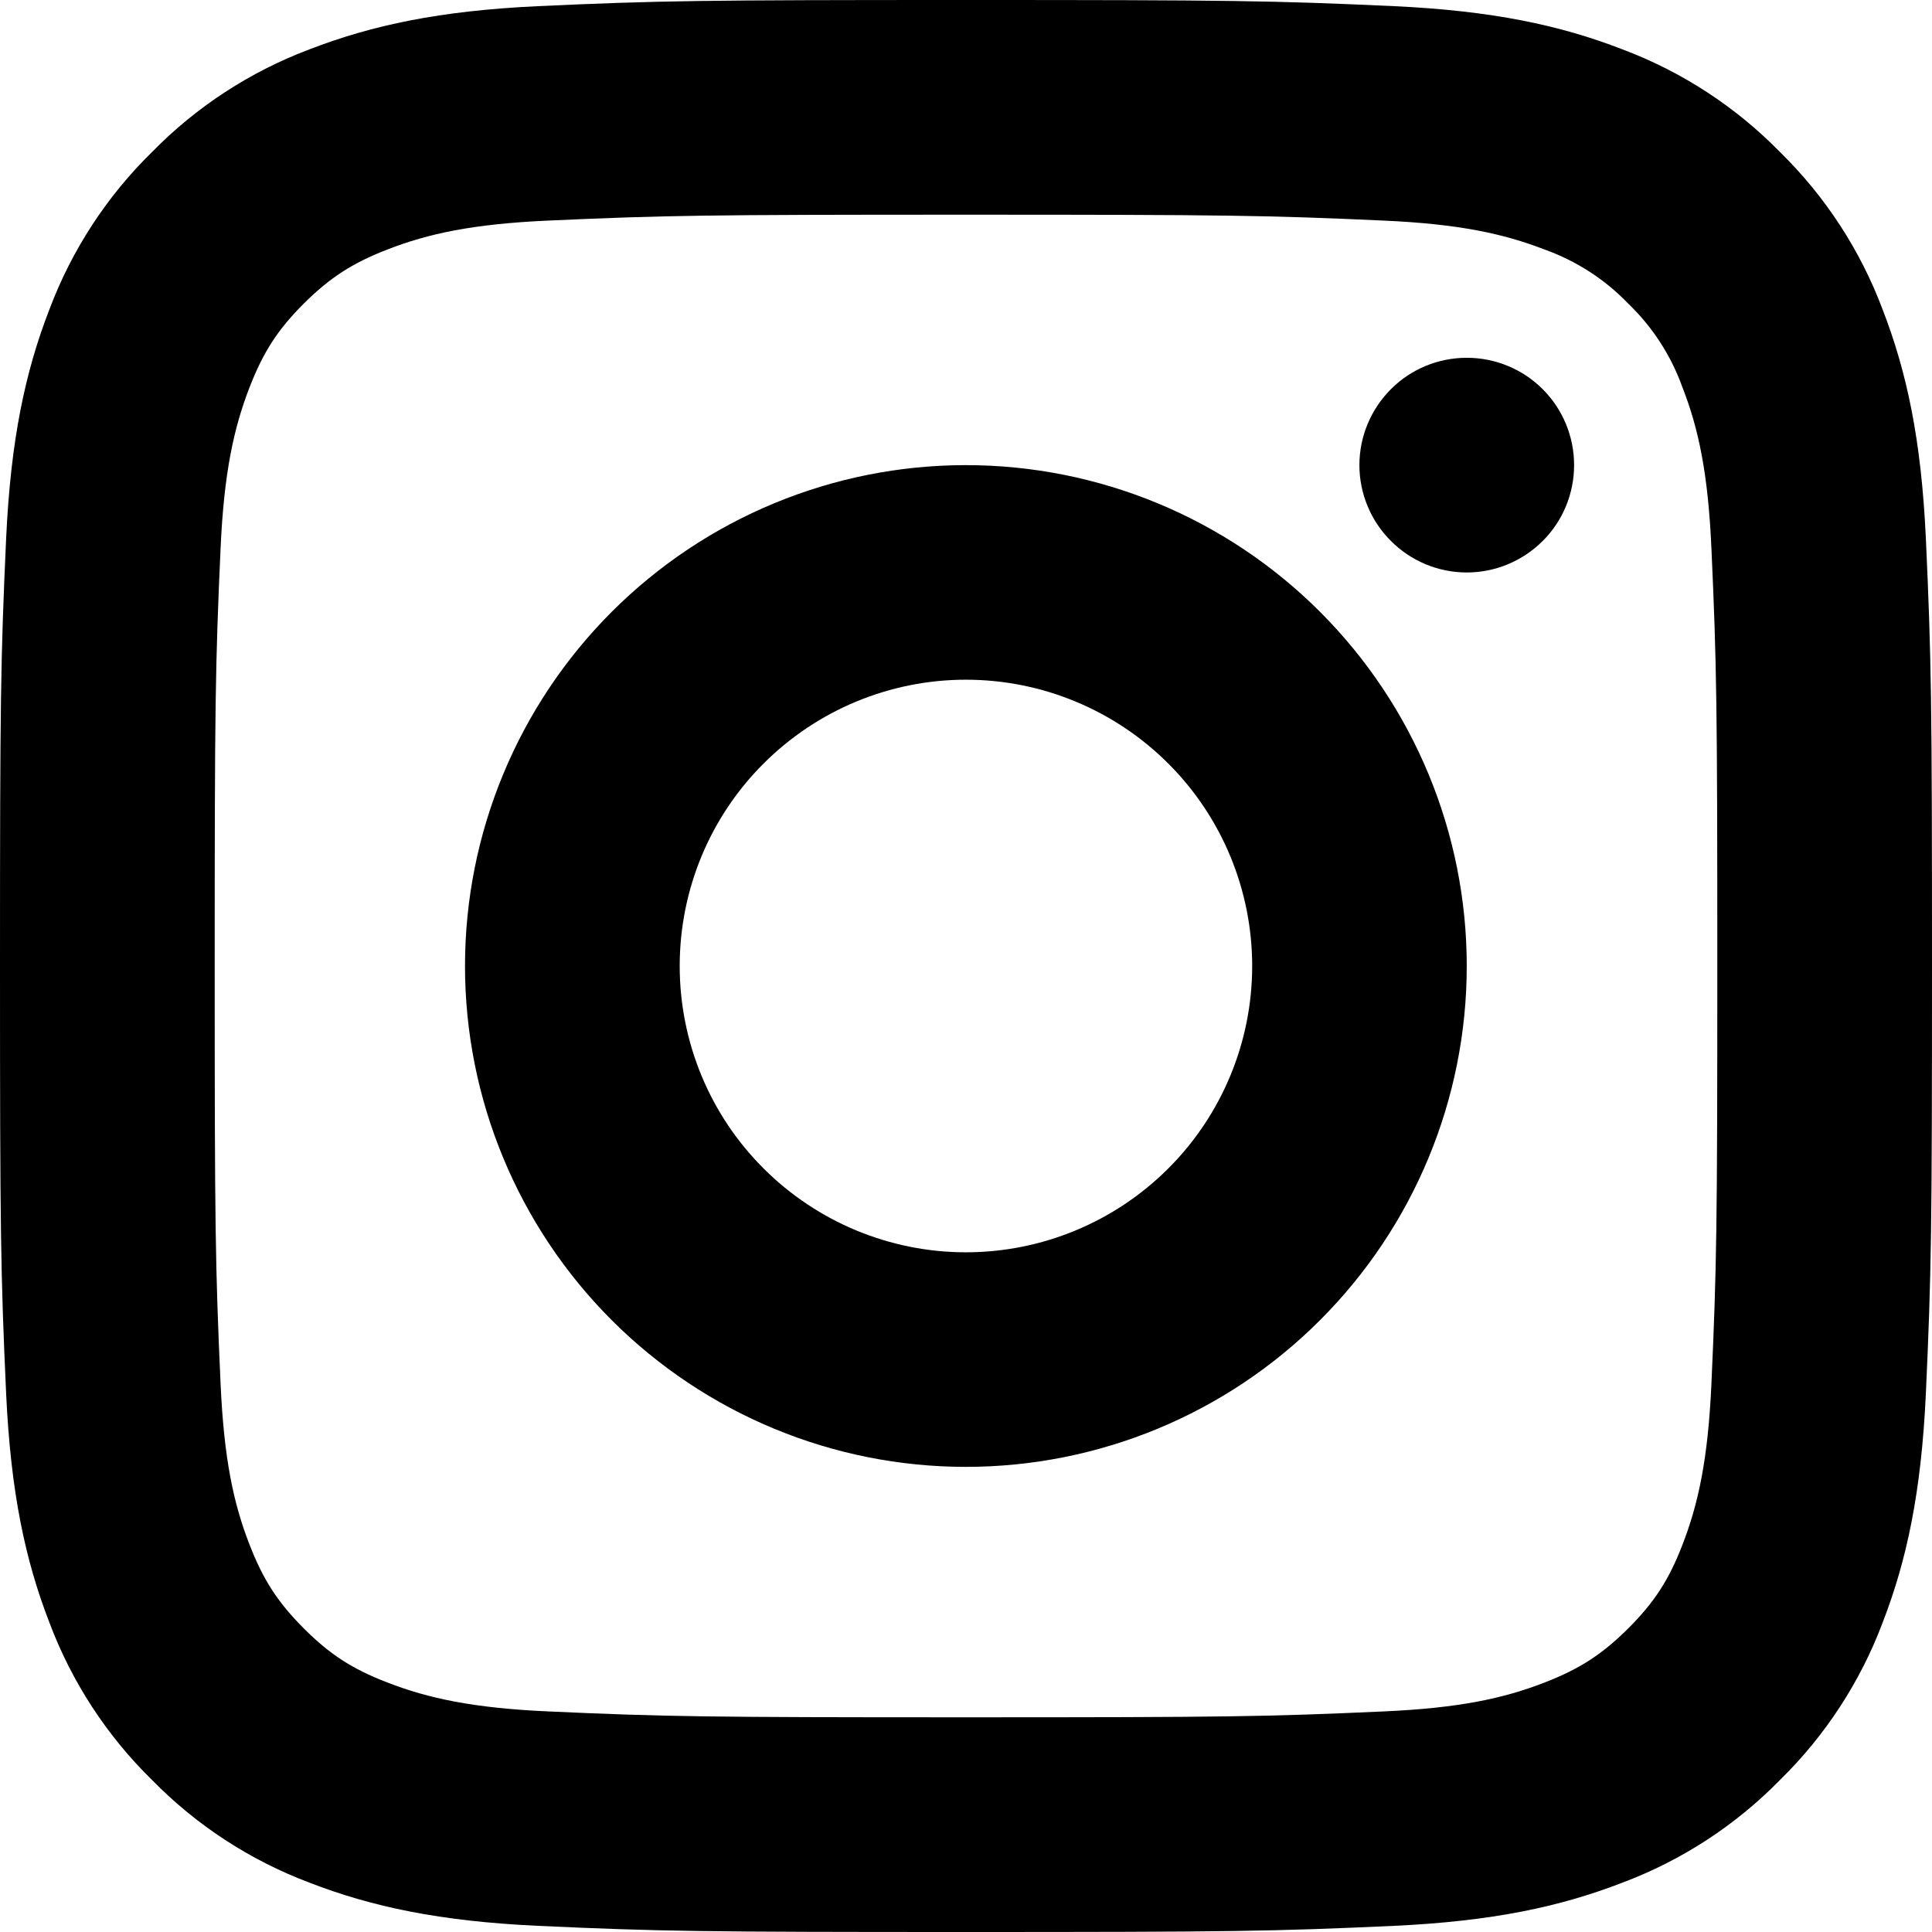 <svg width="16" height="16" viewBox="0 0 16 16" fill="none" xmlns="http://www.w3.org/2000/svg">
<path d="M11.545 0.051C12.357 0.089 12.919 0.208 13.437 0.409C13.929 0.594 14.374 0.884 14.741 1.259C15.116 1.626 15.406 2.071 15.591 2.563C15.792 3.082 15.911 3.643 15.949 4.455C15.995 5.461 16 5.816 16 8C16 10.184 15.995 10.539 15.949 11.545C15.911 12.357 15.792 12.919 15.591 13.438C15.406 13.929 15.116 14.374 14.741 14.741C14.374 15.116 13.929 15.406 13.437 15.591C12.918 15.792 12.357 15.911 11.545 15.949C10.539 15.995 10.185 16 8 16C5.815 16 5.461 15.995 4.455 15.949C3.643 15.911 3.081 15.792 2.562 15.591C2.071 15.406 1.626 15.116 1.259 14.741C0.884 14.374 0.594 13.929 0.409 13.437C0.208 12.918 0.089 12.357 0.051 11.545C0.005 10.54 0 10.185 0 8C0 5.815 0.005 5.46 0.051 4.455C0.089 3.643 0.208 3.081 0.409 2.563C0.594 2.071 0.884 1.626 1.259 1.259C1.626 0.884 2.071 0.594 2.562 0.409C3.082 0.208 3.643 0.089 4.455 0.051C5.46 0.005 5.815 0 8 0C10.185 0 10.54 0.005 11.545 0.051ZM8 1.778C5.84 1.778 5.509 1.783 4.535 1.827C3.917 1.855 3.547 1.934 3.206 2.067C2.916 2.18 2.731 2.3 2.515 2.515C2.299 2.731 2.18 2.916 2.067 3.207C1.935 3.547 1.855 3.918 1.827 4.536C1.783 5.509 1.778 5.84 1.778 8C1.778 10.16 1.783 10.491 1.827 11.465C1.855 12.083 1.934 12.453 2.067 12.793C2.18 13.084 2.3 13.269 2.515 13.485C2.731 13.701 2.916 13.821 3.206 13.933C3.546 14.065 3.917 14.145 4.535 14.173C5.51 14.217 5.841 14.222 8 14.222C10.16 14.222 10.49 14.217 11.465 14.173C12.083 14.145 12.453 14.066 12.794 13.933C13.084 13.82 13.269 13.7 13.485 13.485C13.701 13.269 13.821 13.084 13.933 12.794C14.065 12.454 14.145 12.083 14.173 11.465C14.217 10.49 14.222 10.159 14.222 8C14.222 5.841 14.217 5.51 14.173 4.535C14.145 3.917 14.066 3.547 13.933 3.207C13.839 2.945 13.686 2.708 13.485 2.515C13.292 2.314 13.055 2.161 12.793 2.067C12.453 1.935 12.082 1.855 11.464 1.827C10.49 1.783 10.159 1.778 7.999 1.778M7.999 12.148C6.899 12.148 5.844 11.711 5.066 10.933C4.288 10.155 3.851 9.1 3.851 8C3.851 6.9 4.288 5.845 5.066 5.067C5.844 4.289 6.899 3.852 7.999 3.852C9.099 3.852 10.155 4.289 10.932 5.067C11.71 5.845 12.147 6.9 12.147 8C12.147 9.1 11.71 10.155 10.932 10.933C10.155 11.711 9.099 12.148 7.999 12.148ZM7.999 10.371C8.628 10.371 9.231 10.121 9.676 9.676C10.12 9.232 10.37 8.629 10.37 8C10.37 7.371 10.12 6.768 9.676 6.324C9.231 5.879 8.628 5.629 7.999 5.629C7.371 5.629 6.768 5.879 6.323 6.324C5.878 6.768 5.629 7.371 5.629 8C5.629 8.629 5.878 9.232 6.323 9.676C6.768 10.121 7.371 10.371 7.999 10.371ZM12.147 4.741C11.912 4.741 11.685 4.647 11.519 4.48C11.352 4.314 11.258 4.087 11.258 3.852C11.258 3.616 11.352 3.39 11.519 3.223C11.685 3.056 11.912 2.963 12.147 2.963C12.383 2.963 12.609 3.056 12.776 3.223C12.943 3.39 13.036 3.616 13.036 3.852C13.036 4.087 12.943 4.314 12.776 4.48C12.609 4.647 12.383 4.741 12.147 4.741Z" fill="black"/>
</svg>
